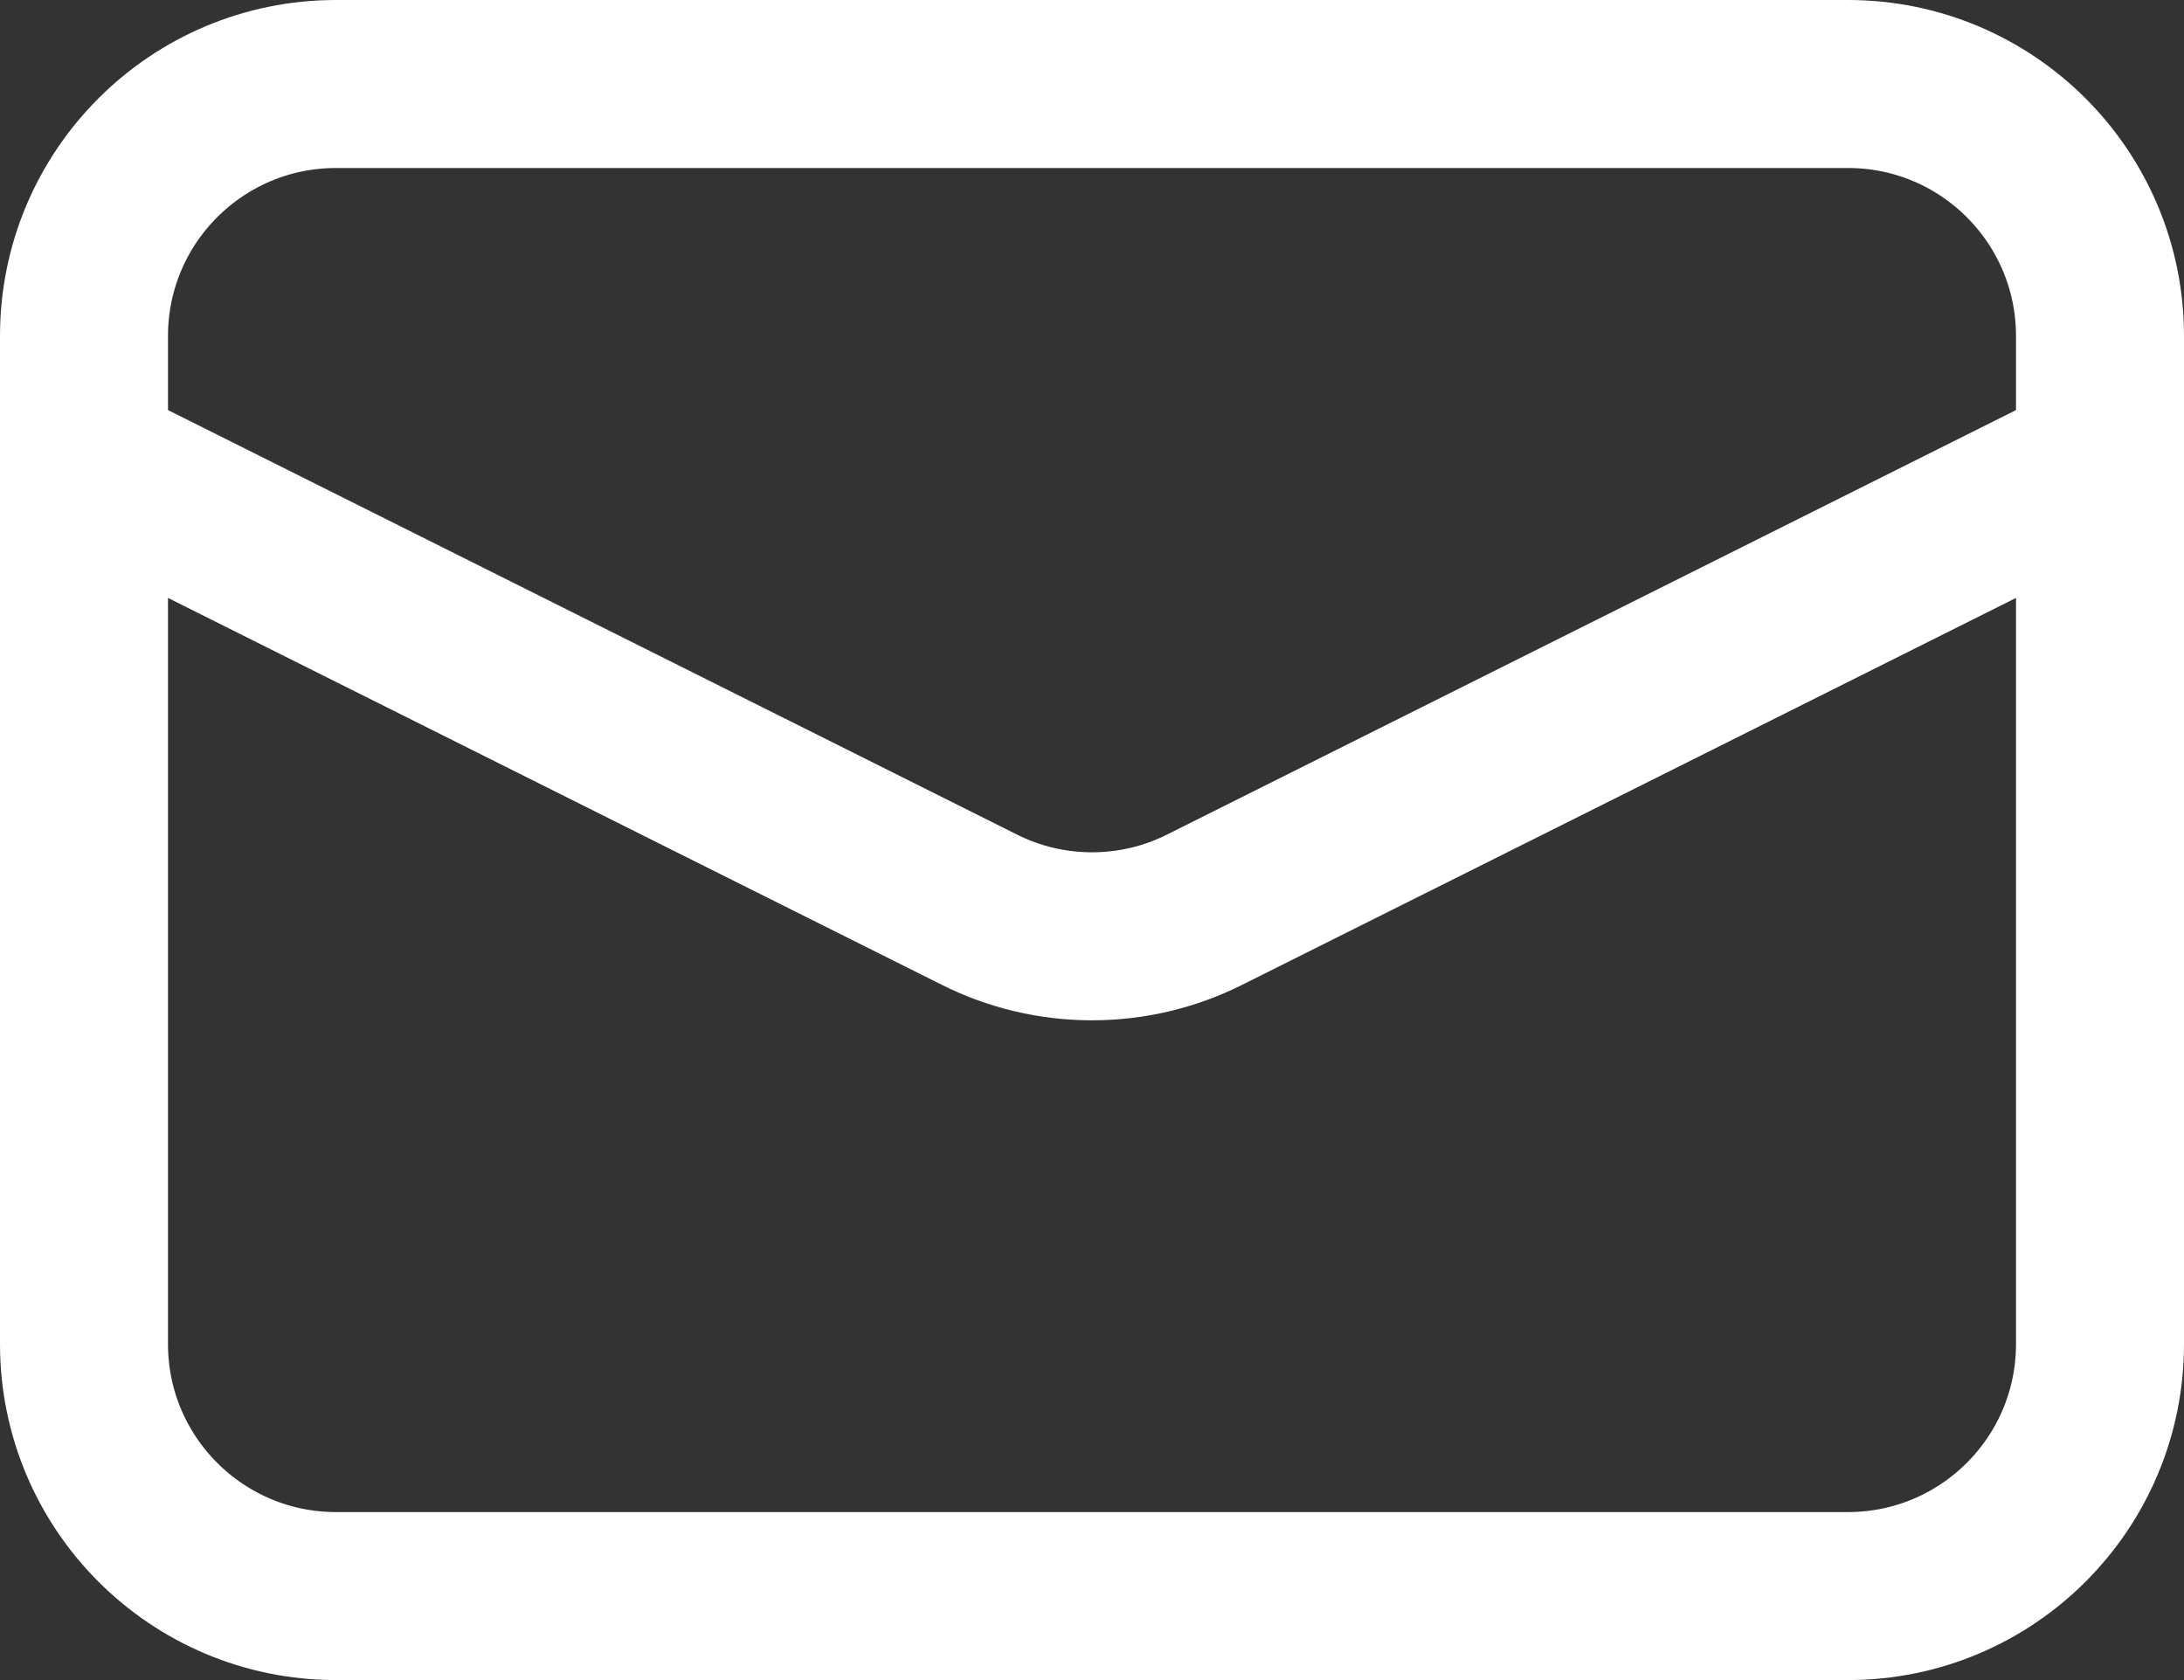<svg width="26" height="20" viewBox="0 0 26 20" fill="none" xmlns="http://www.w3.org/2000/svg">
<rect x="0" y="0" width="26" height="20" fill="#333333" stroke="none"/>
<path d="M22 1H4C2.343 1 1 2.343 1 4V16C1 17.657 2.343 19 4 19H22C23.657 19 25 17.657 25 16V4C25 2.343 23.657 1 22 1Z" stroke="white" stroke-width="2"/>
<path d="M1 5.5L11.659 10.829C12.075 11.038 12.534 11.146 13 11.146C13.466 11.146 13.925 11.038 14.341 10.829L25 5.5" stroke="white" stroke-width="2"/>
</svg>
